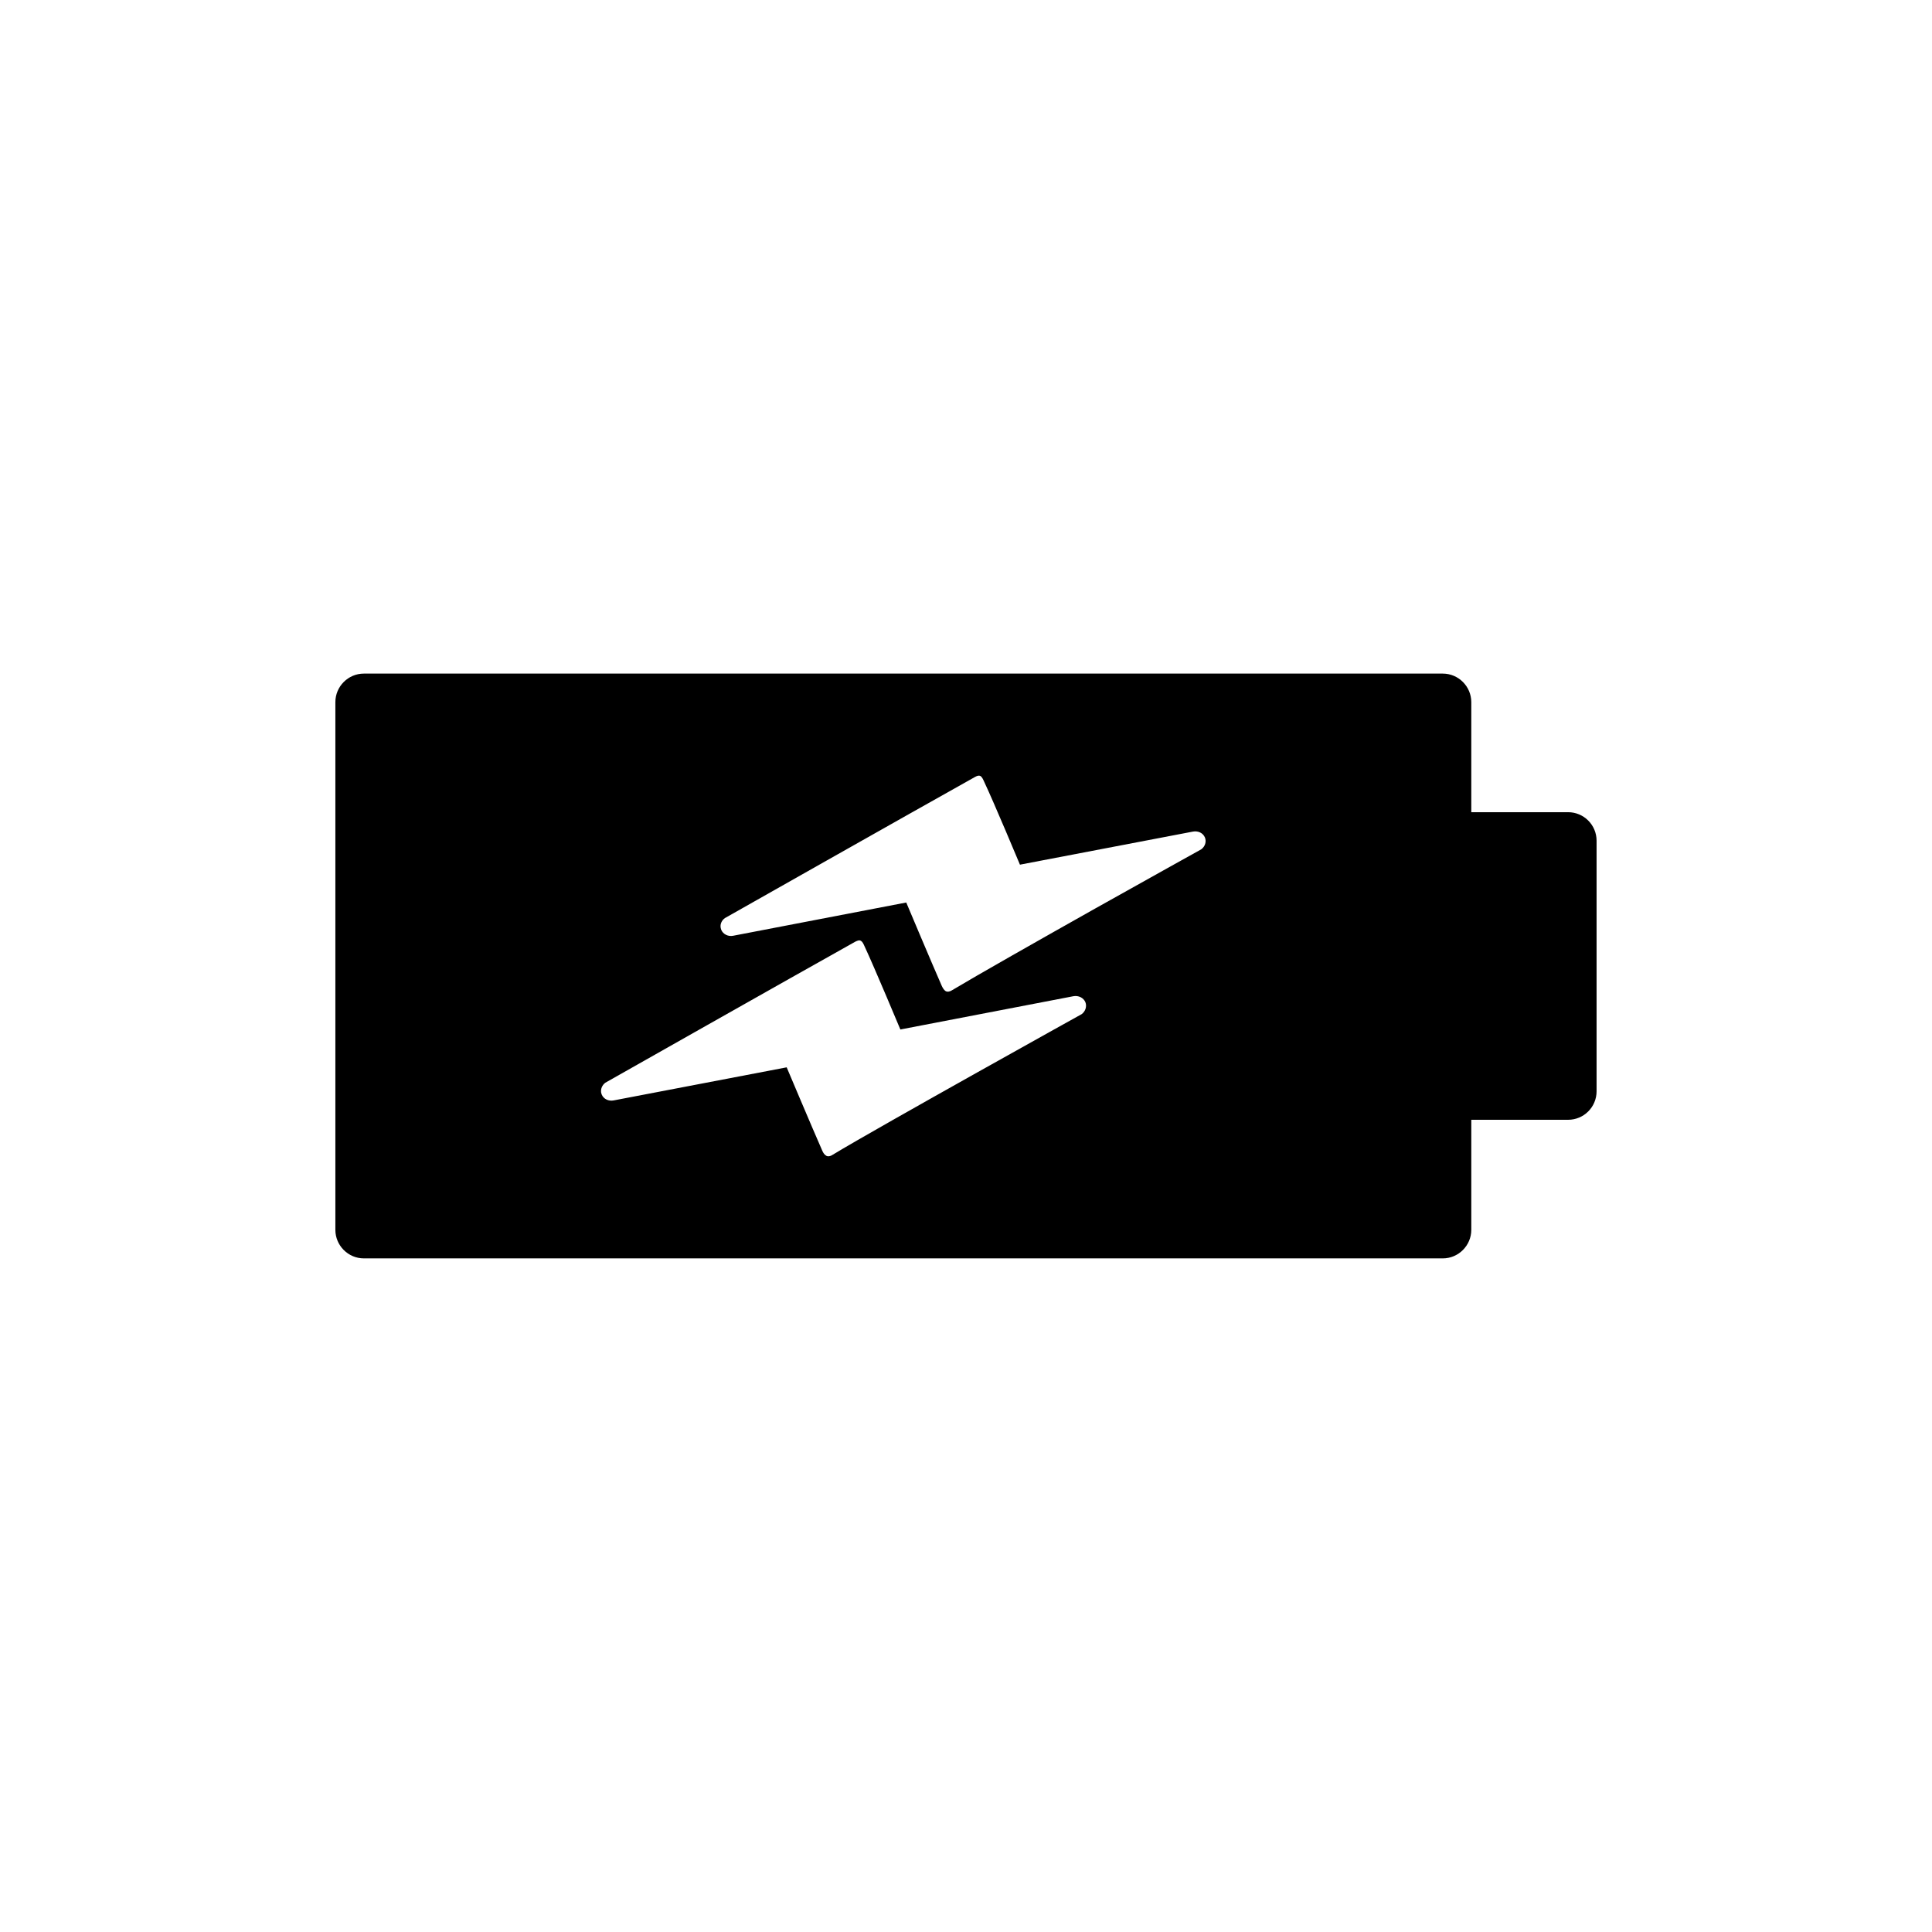 <?xml version="1.0" encoding="UTF-8"?>
<!-- Uploaded to: ICON Repo, www.iconrepo.com, Generator: ICON Repo Mixer Tools -->
<svg fill="#000000" width="800px" height="800px" version="1.1" viewBox="144 144 512 512" xmlns="http://www.w3.org/2000/svg">
 <path d="m559.55 359.24h-25.645v-29.172c0-4.133-3.375-7.559-7.559-7.559h-285.91c-4.184 0-7.559 3.426-7.559 7.559v139.86c0 4.133 3.375 7.559 7.559 7.559h285.91c4.18 0 7.559-3.426 7.559-7.559v-29.172h25.645c4.184 0 7.559-3.375 7.559-7.559v-66.398c0-4.18-3.375-7.559-7.559-7.559zm-128.88 53.508s-13.25 7.356-28.164 15.719c-14.914 8.363-31.438 17.684-37.938 21.613-0.402 0.301-1.156 0.504-1.609 0.199-0.453-0.25-0.805-0.754-1.059-1.359-2.469-5.594-9.422-22.066-9.422-22.066l-45.848 8.766c-1.359 0.254-2.668-0.352-3.172-1.562-0.051-0.152-0.102-0.301-0.152-0.504-0.152-0.957 0.25-1.965 1.109-2.621 0 0 49.574-28.062 66.25-37.383 0.555-0.25 1.008-0.504 1.512-0.203 0.402 0.25 0.656 0.805 0.906 1.359 2.621 5.594 9.523 22.117 9.523 22.117l45.848-8.816c1.359-0.25 2.672 0.402 3.176 1.562 0.449 1.113 0.047 2.422-0.961 3.18zm31.691-43.68s-13.25 7.356-28.164 15.719c-14.863 8.363-31.387 17.73-37.938 21.66-0.453 0.301-1.16 0.504-1.664 0.203-0.402-0.254-0.754-0.805-1.008-1.359-2.469-5.594-9.422-22.117-9.422-22.117l-45.898 8.816c-1.309 0.25-2.621-0.402-3.125-1.562-0.043-0.152-0.094-0.352-0.145-0.504-0.203-1.008 0.254-2.016 1.109-2.621 0 0 49.574-28.062 66.25-37.383 0.555-0.301 1.008-0.504 1.512-0.25 0.402 0.301 0.656 0.855 0.906 1.41 2.621 5.543 9.523 22.066 9.523 22.066l45.848-8.766c1.359-0.25 2.668 0.352 3.172 1.562 0.453 1.109 0.051 2.367-0.957 3.125z"/>
</svg>
